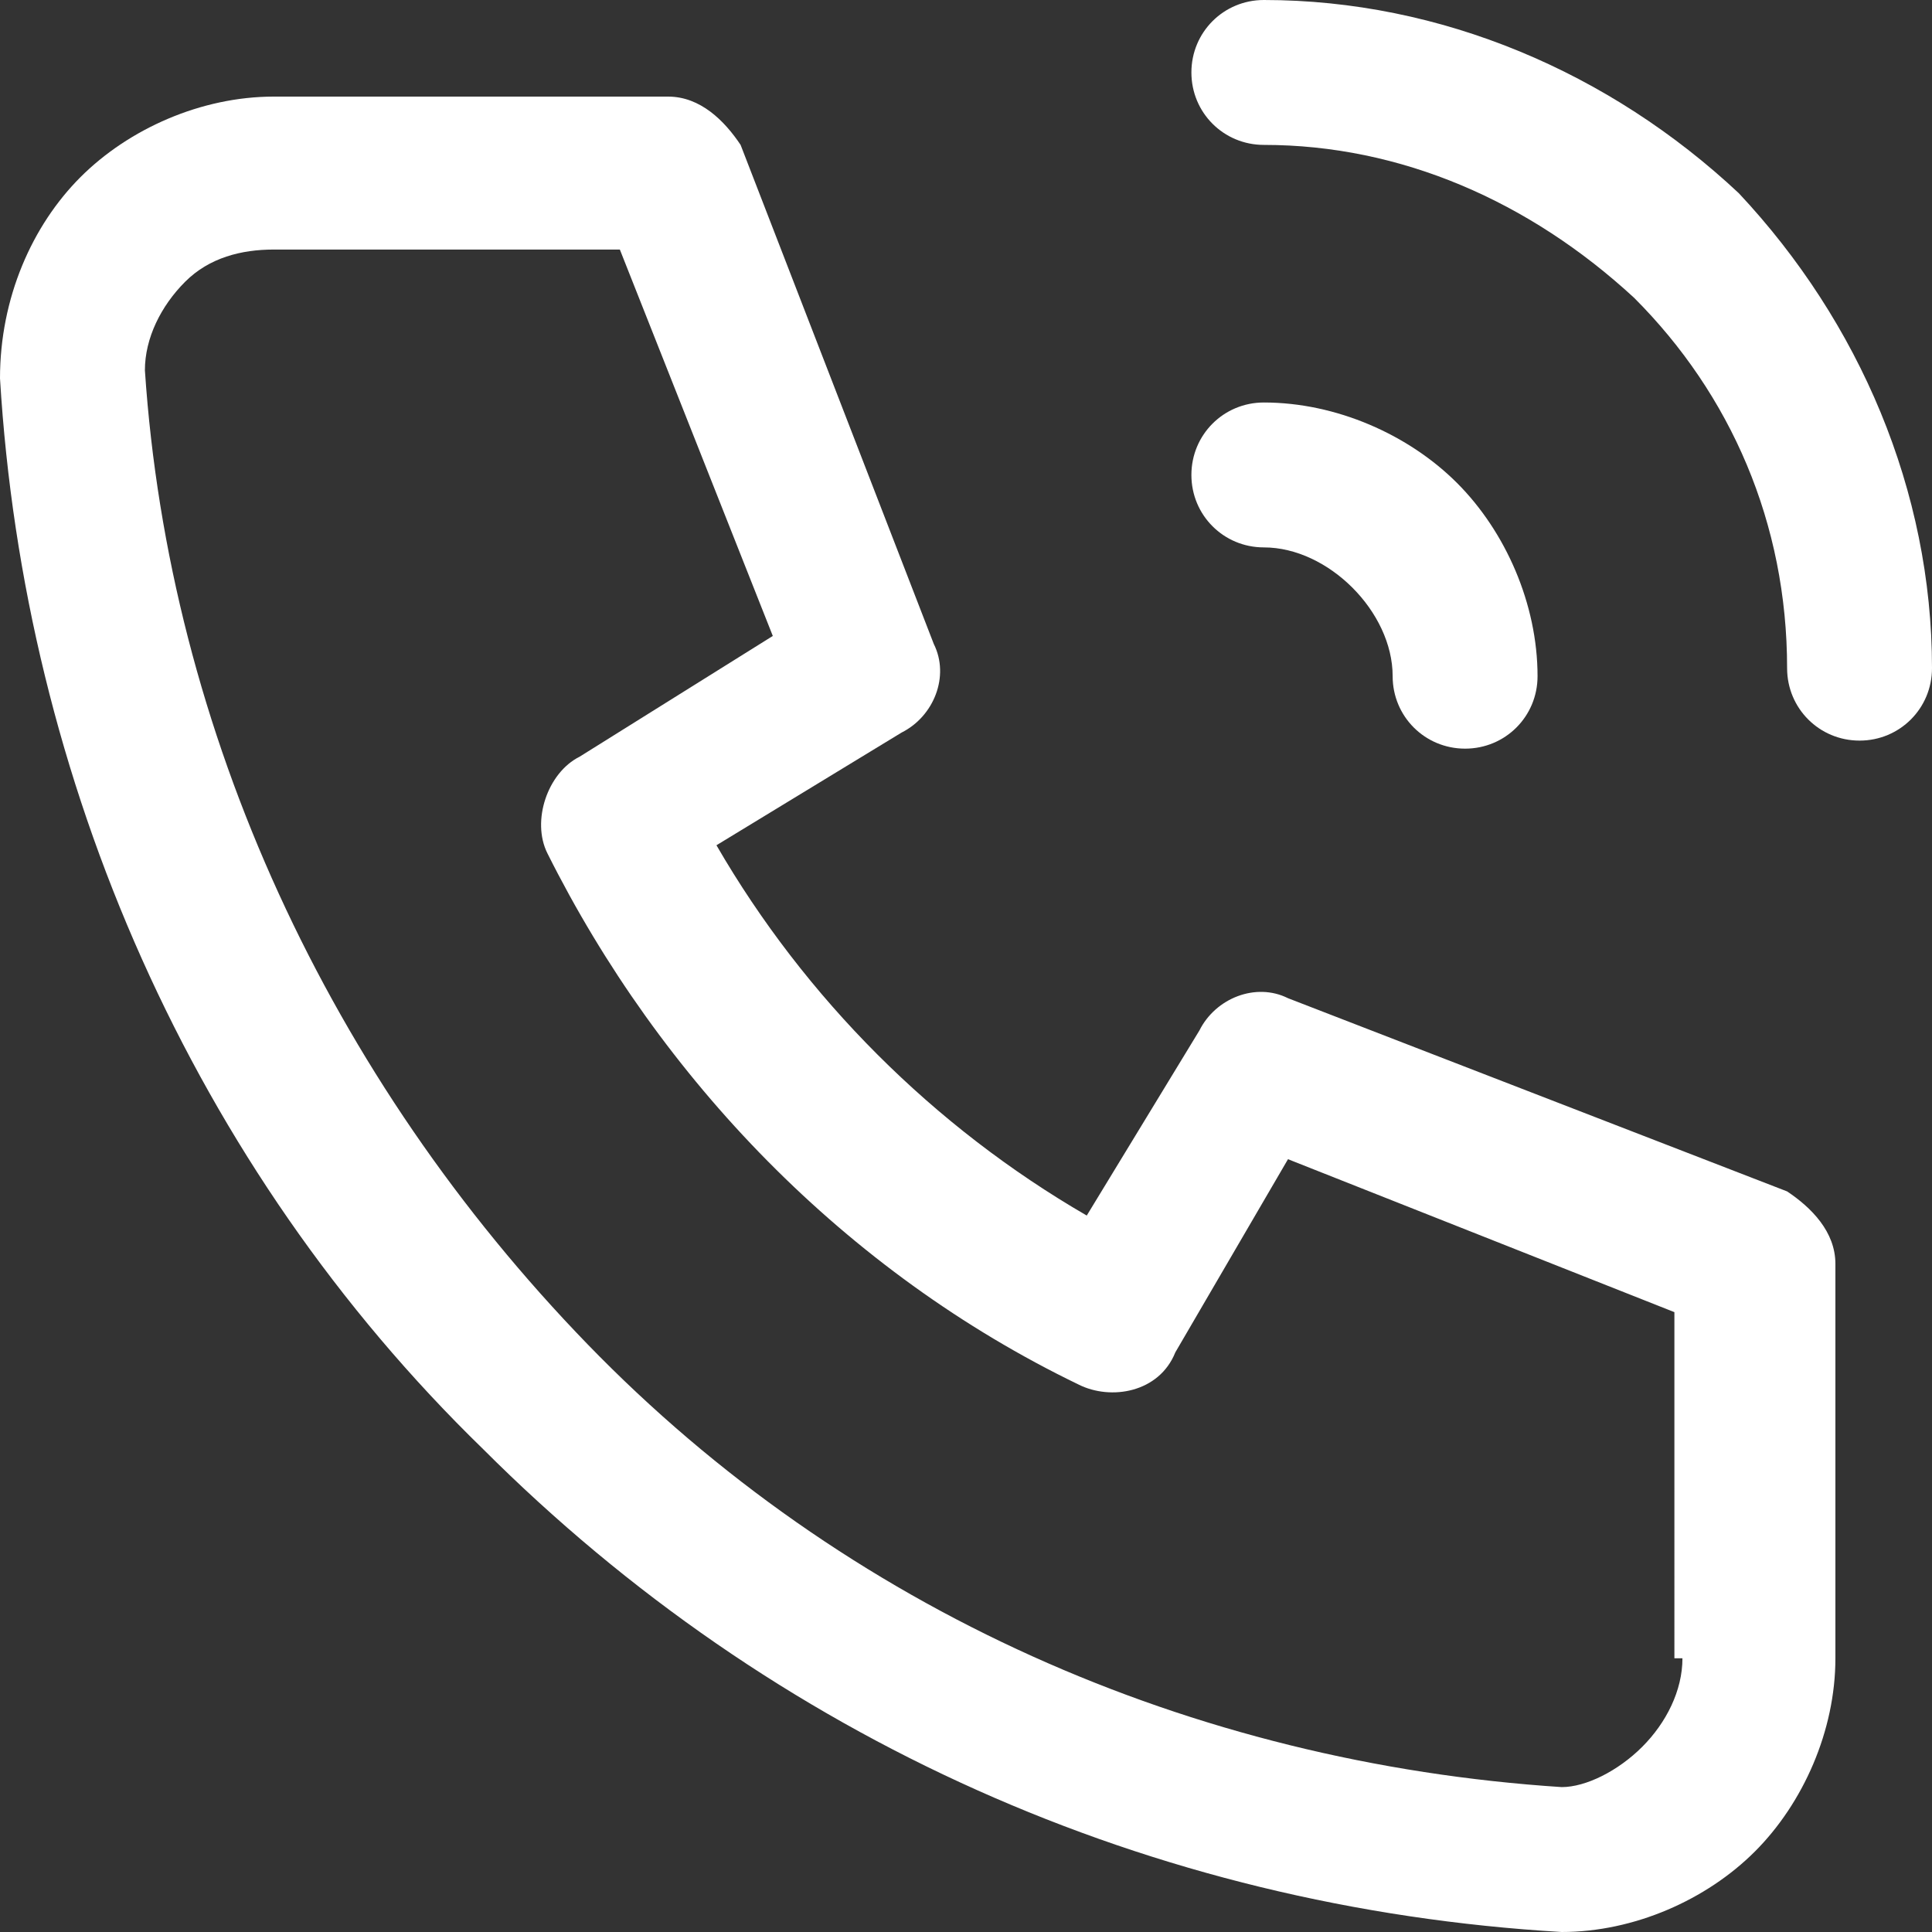 <?xml version="1.0" encoding="utf-8"?>
<!-- Generator: Adobe Illustrator 24.1.0, SVG Export Plug-In . SVG Version: 6.00 Build 0)  -->
<svg version="1.1" id="Capa_1" xmlns="http://www.w3.org/2000/svg" xmlns:xlink="http://www.w3.org/1999/xlink" x="0px" y="0px"
	 viewBox="0 0 24 24" style="enable-background:new 0 0 24 24;" xml:space="preserve">
<rect x="0" y="0" width="24" height="24" fill="#333333" stroke="none"/>
<style type="text/css">
	.st0{fill:#FFFFFF;}
</style>
<g>
	<path class="st0" d="M22.2,14.8L16,12.4c-0.4-0.2-0.9,0-1.1,0.4l-1.4,2.3c-1.9-1.1-3.5-2.7-4.6-4.6l2.3-1.4
		c0.4-0.2,0.6-0.7,0.4-1.1L9.2,1.8C9,1.5,8.7,1.2,8.3,1.2H3.4c-0.9,0-1.8,0.4-2.4,1S0,3.7,0,4.7c0.3,5,2.4,9.8,6,13.3
		c3.6,3.6,8.3,5.7,13.4,6c0.9,0,1.8-0.4,2.4-1s1-1.5,1-2.4v-4.9C22.8,15.3,22.5,15,22.2,14.8z M20.9,20.6c0,0.4-0.2,0.8-0.5,1.1
		c-0.3,0.3-0.7,0.5-1,0.5c-4.6-0.3-8.9-2.2-12.1-5.5C4.1,13.4,2.1,9.1,1.8,4.6c0-0.4,0.2-0.8,0.5-1.1S3,3.1,3.4,3.1h4.3l1.9,4.8
		L7.2,9.4c-0.4,0.2-0.6,0.8-0.4,1.2c1.4,2.8,3.7,5.2,6.6,6.6c0.4,0.2,1,0.1,1.2-0.4l1.4-2.4l4.8,1.9V20.6z"/>
	<path class="st0" d="M15.7,6.8c0.4,0,0.8,0.2,1.1,0.5c0.3,0.3,0.5,0.7,0.5,1.1c0,0.5,0.4,0.9,0.9,0.9c0.5,0,0.9-0.4,0.9-0.9
		c0-0.9-0.4-1.8-1-2.4c-0.6-0.6-1.5-1-2.4-1c-0.5,0-0.9,0.4-0.9,0.9S15.2,6.8,15.7,6.8z"/>
	<path class="st0" d="M21.6,2.4C20,0.9,17.9,0,15.7,0c-0.5,0-0.9,0.4-0.9,0.9s0.4,0.9,0.9,0.9c1.7,0,3.3,0.7,4.6,1.9
		c1.2,1.2,1.9,2.8,1.9,4.6c0,0.5,0.4,0.9,0.9,0.9c0.5,0,0.9-0.4,0.9-0.9C24,6.1,23.1,4,21.6,2.4z"/>
</g>
</svg>
